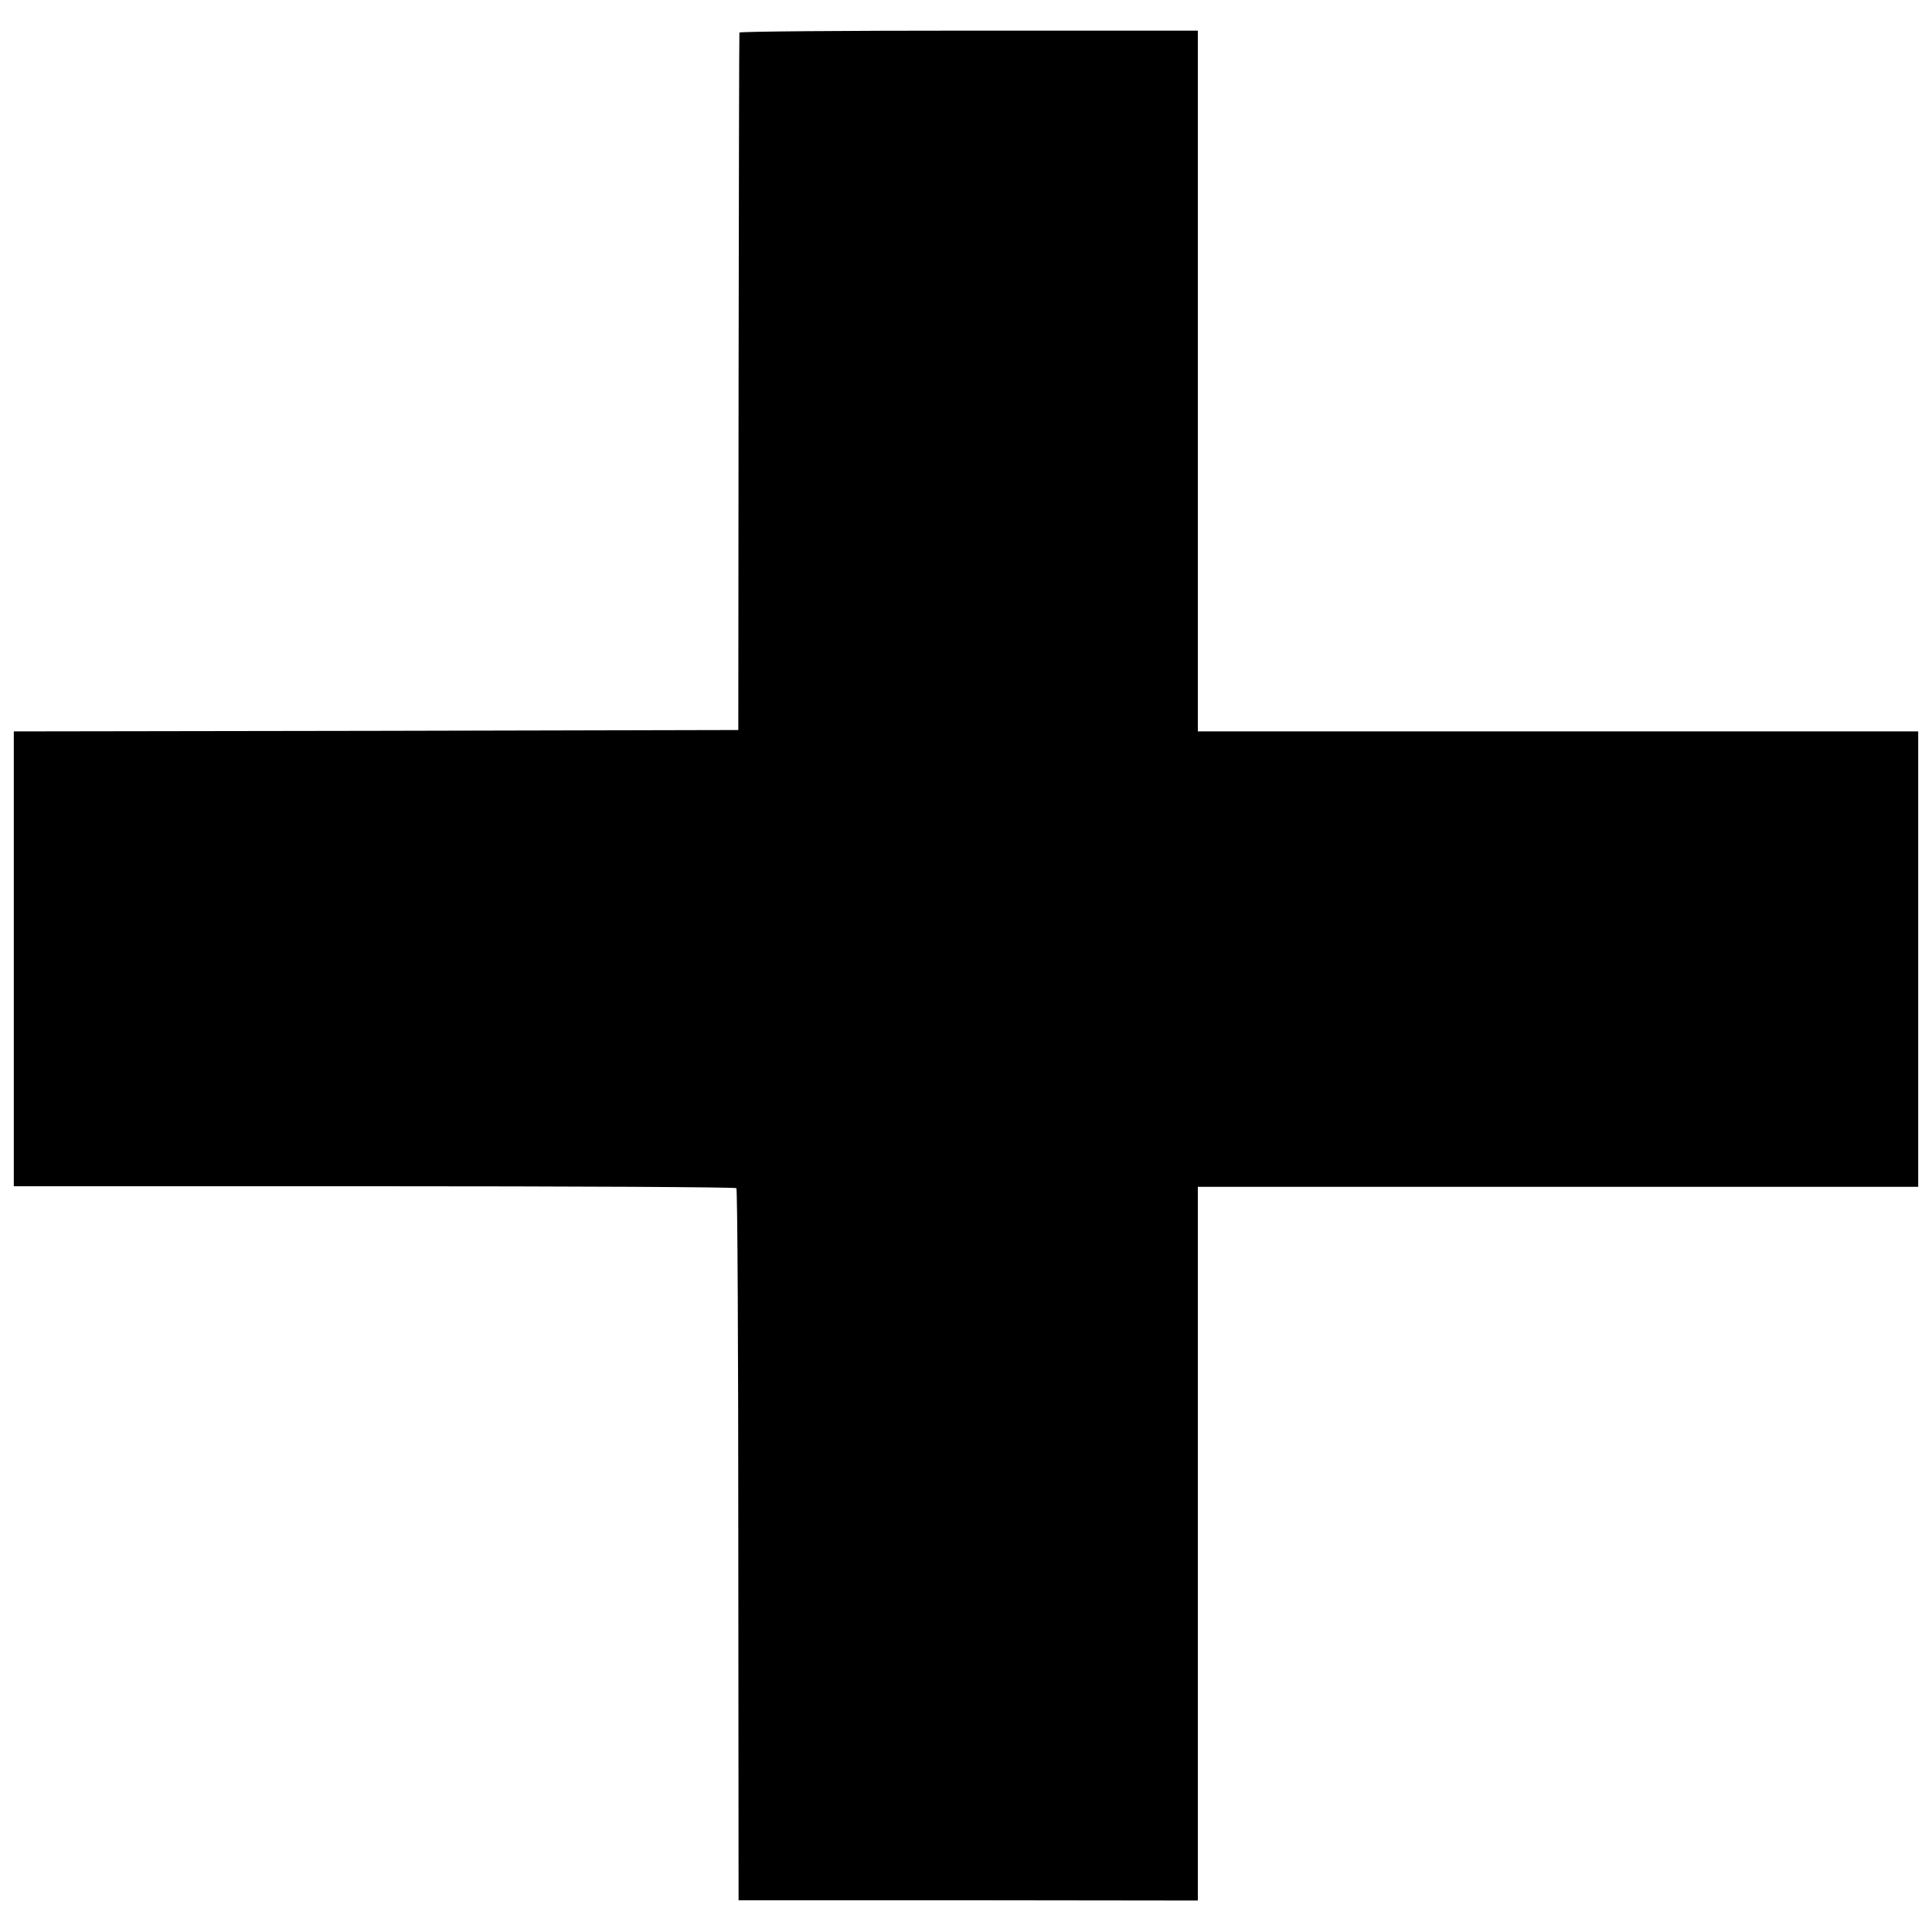 <?xml version="1.0" standalone="no"?>
<!DOCTYPE svg PUBLIC "-//W3C//DTD SVG 20010904//EN"
 "http://www.w3.org/TR/2001/REC-SVG-20010904/DTD/svg10.dtd">
<svg version="1.0" xmlns="http://www.w3.org/2000/svg"
 width="700pt" height="700pt" viewBox="0 0 700 700"
 preserveAspectRatio="xMidYMid meet">
<g transform="translate(0,700) scale(0.1,-0.1)"
fill="#000000" stroke="none">
<path d="M2679 6882 c-1 -4 -2 -574 -3 -1267 l-1 -1260 -1312 -3 -1313 -2 0
-824 0 -824 1306 0 c718 0 1308 -3 1312 -7 4 -4 7 -586 7 -1293 l1 -1287 832
0 832 -1 0 1293 0 1293 1305 0 1305 0 0 825 0 825 -1305 0 -1305 0 0 1270 0
1269 -830 0 c-456 0 -830 -3 -831 -7z"/>
</g>
</svg>
